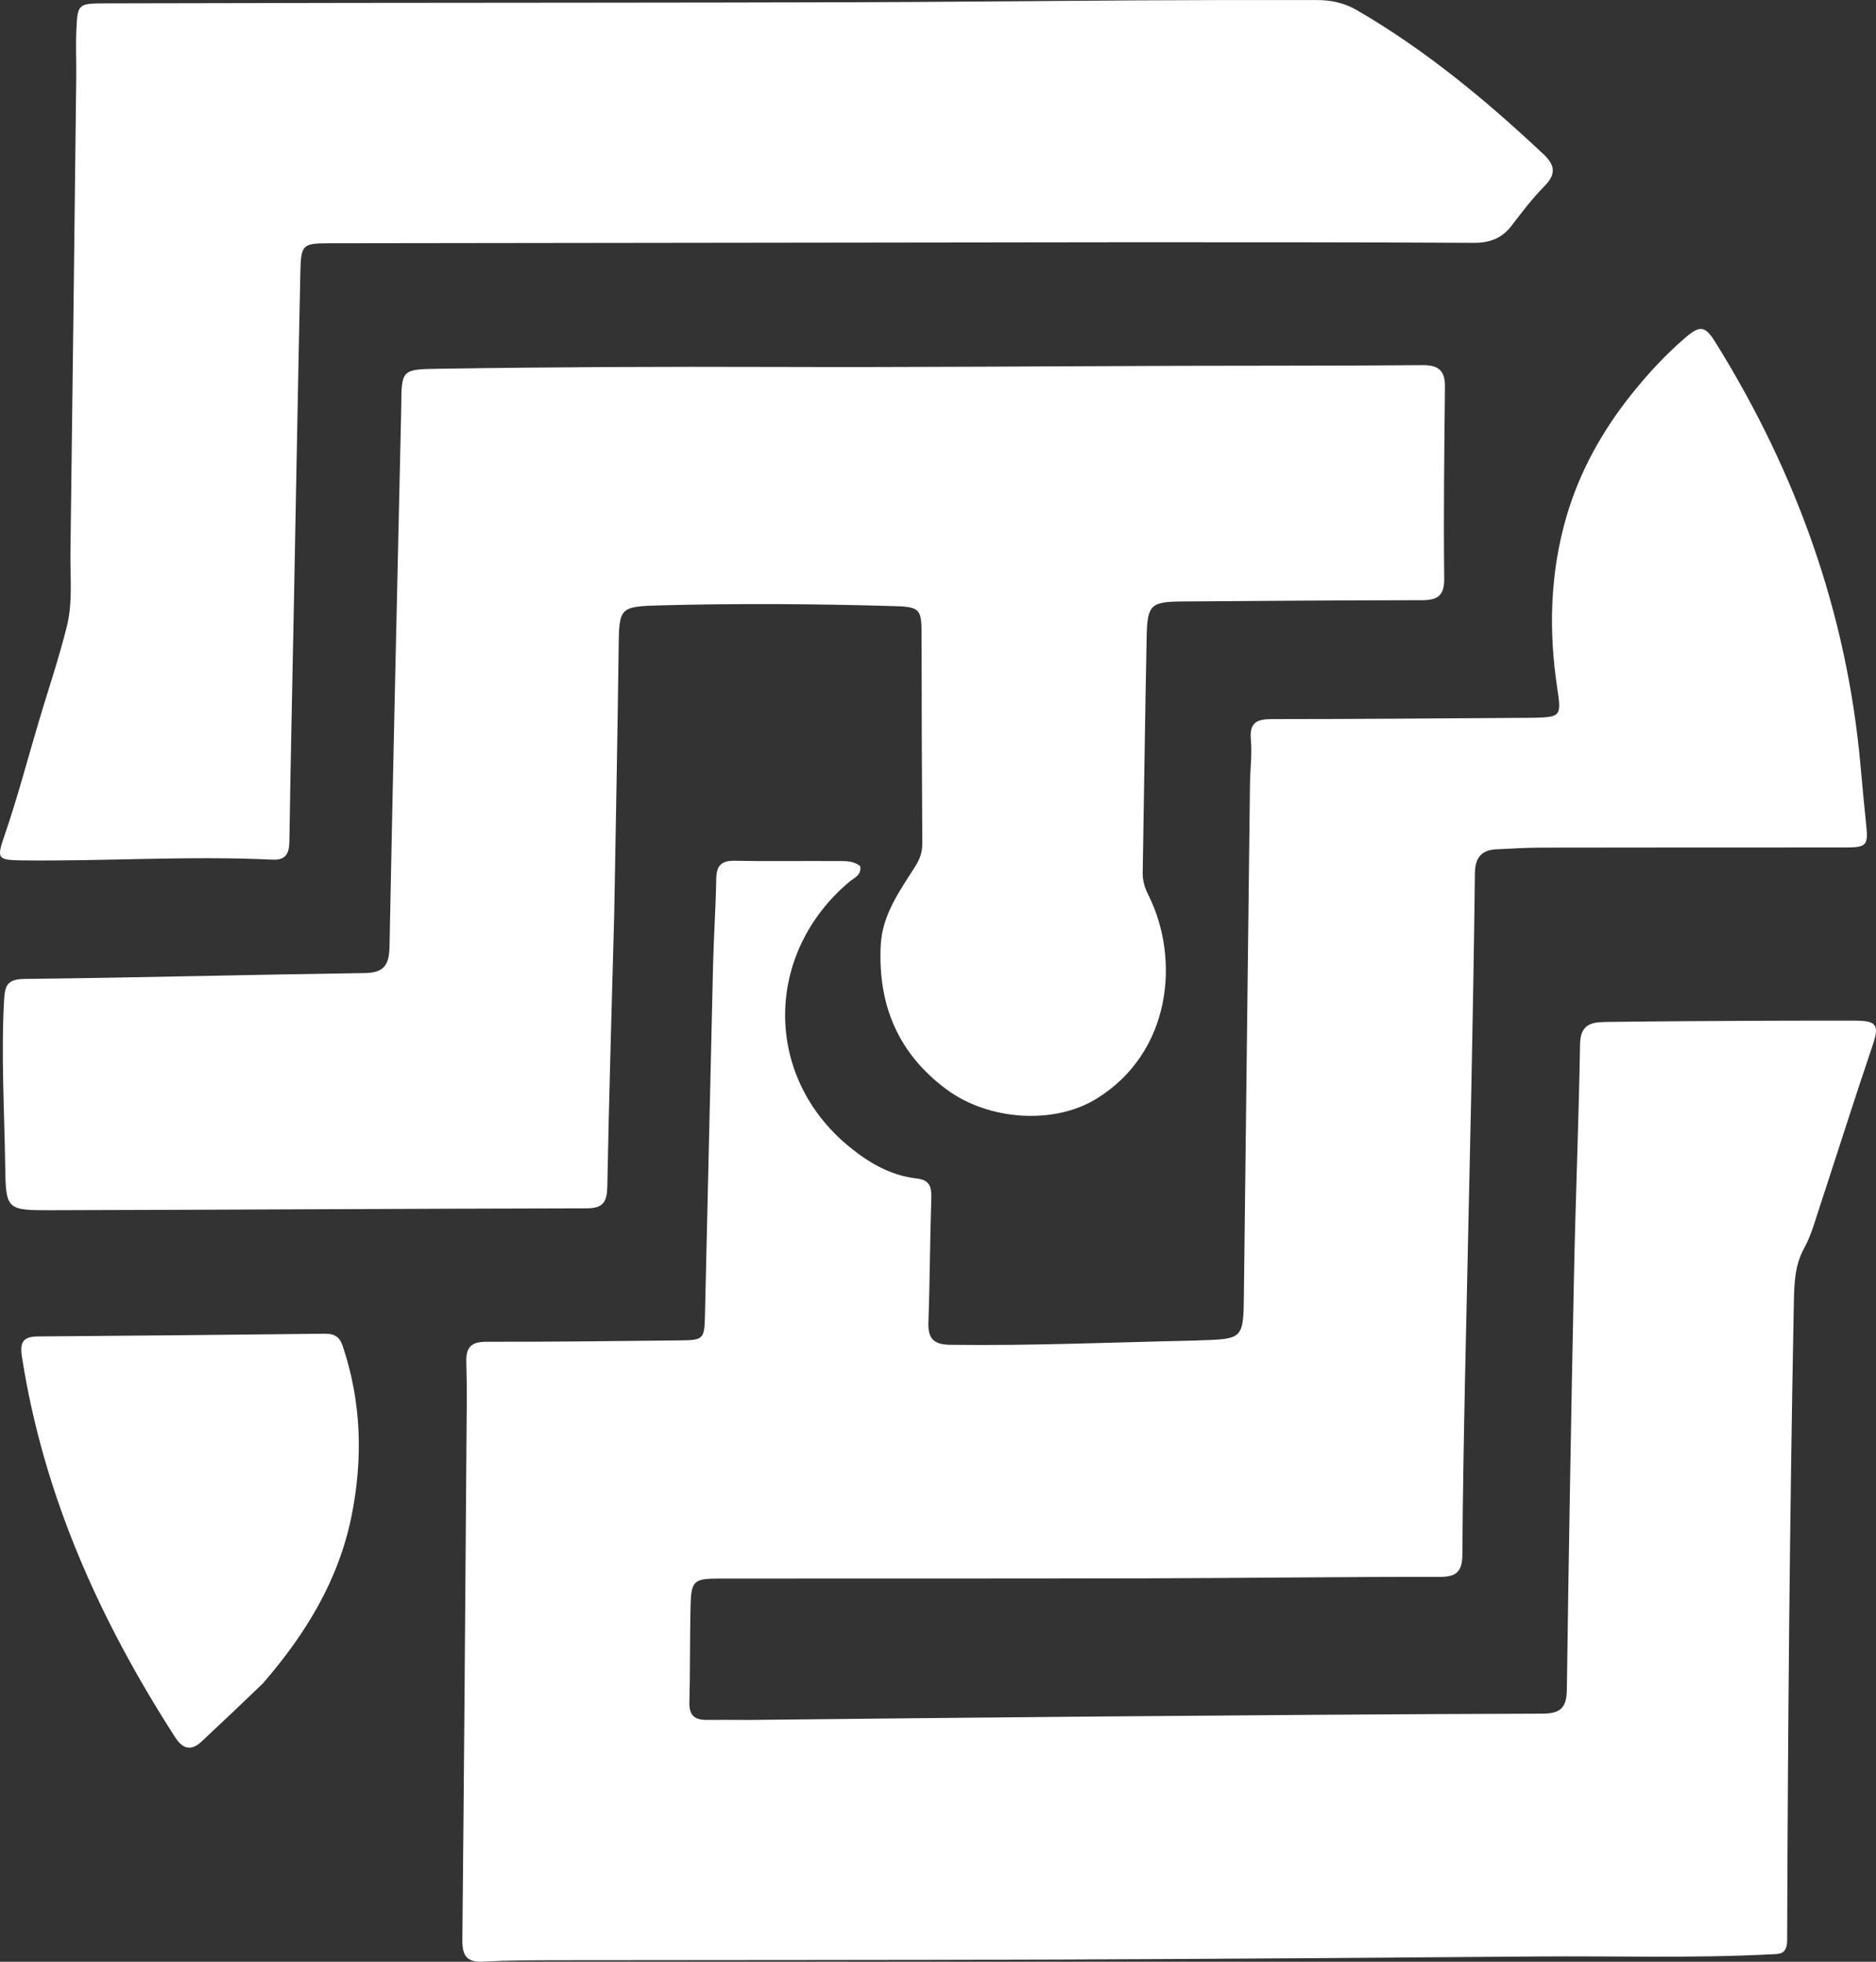 <svg width="44" height="46" viewBox="0 0 44 46" fill="none" xmlns="http://www.w3.org/2000/svg">
<rect x="0" y="0" width="44" height="46" fill="#333333" stroke="none"/>
<g clip-path="url(#clip0_459_2)">
<path d="M17.561 40.331C20.31 40.303 23.028 40.272 25.745 40.25C29.221 40.221 32.696 40.193 36.172 40.183C36.598 40.182 36.743 40.049 36.749 39.619C36.793 36.402 36.849 33.186 36.915 29.97C36.952 28.139 37.028 26.309 37.059 24.478C37.068 23.973 37.385 23.968 37.715 23.963C38.959 23.946 40.204 23.941 41.449 23.935C42.135 23.931 42.821 23.933 43.507 23.933C44.028 23.933 44.081 24.042 43.918 24.521C43.492 25.774 43.095 27.037 42.681 28.295C42.573 28.622 42.482 28.964 42.317 29.263C42.089 29.678 42.082 30.114 42.073 30.561C41.976 35.538 41.933 40.517 41.916 45.495C41.915 45.844 41.725 45.817 41.508 45.828C39.691 45.921 37.874 45.862 36.057 45.877C32.308 45.907 28.559 45.935 24.81 45.949C20.904 45.963 16.999 45.959 13.093 45.965C12.506 45.966 11.919 45.967 11.333 45.998C10.948 46.019 10.841 45.859 10.844 45.491C10.884 41.537 10.912 37.584 10.942 33.63C10.947 33.068 10.955 32.504 10.937 31.942C10.925 31.589 11.055 31.462 11.41 31.463C12.912 31.465 14.414 31.448 15.916 31.431C16.51 31.424 16.521 31.415 16.535 30.814C16.601 28.088 16.658 25.362 16.724 22.636C16.74 21.958 16.788 21.281 16.799 20.603C16.805 20.284 16.93 20.177 17.242 20.184C18.029 20.2 18.816 20.185 19.603 20.191C19.798 20.193 20.005 20.172 20.175 20.31C20.211 20.522 20.034 20.582 19.921 20.677C17.922 22.359 17.903 25.238 19.917 26.888C20.363 27.254 20.888 27.567 21.491 27.632C21.802 27.666 21.852 27.823 21.843 28.098C21.811 29.064 21.81 30.032 21.775 30.998C21.761 31.385 21.891 31.529 22.288 31.534C24.207 31.559 26.122 31.475 28.039 31.434C28.068 31.433 28.096 31.43 28.125 31.43C29.162 31.398 29.163 31.398 29.175 30.333C29.223 26.351 29.269 22.368 29.317 18.385C29.321 18.039 29.369 17.69 29.338 17.347C29.301 16.943 29.474 16.862 29.831 16.862C31.834 16.862 33.837 16.844 35.84 16.832C35.883 16.831 35.926 16.832 35.969 16.831C36.6 16.815 36.625 16.799 36.526 16.149C36.318 14.789 36.355 13.439 36.738 12.12C37.046 11.059 37.58 10.103 38.269 9.241C38.647 8.769 39.055 8.326 39.513 7.931C39.873 7.62 39.988 7.63 40.24 8.036C42.125 11.07 43.311 14.349 43.635 17.929C43.678 18.403 43.721 18.877 43.771 19.351C43.82 19.82 43.775 19.872 43.295 19.872C40.906 19.872 38.517 19.872 36.128 19.876C35.785 19.877 35.442 19.9 35.099 19.915C34.749 19.93 34.598 20.11 34.593 20.468C34.573 22.157 34.543 23.845 34.509 25.534C34.463 27.798 34.407 30.063 34.361 32.328C34.333 33.698 34.307 35.069 34.299 36.44C34.297 36.816 34.193 36.977 33.783 36.976C31.508 36.973 29.233 37.004 26.958 37.01C23.596 37.018 20.234 37.014 16.873 37.016C16.265 37.017 16.21 37.063 16.196 37.676C16.178 38.425 16.189 39.175 16.169 39.924C16.161 40.236 16.307 40.334 16.585 40.33C16.899 40.326 17.215 40.331 17.561 40.331Z" fill="white"/>
<path d="M14.406 21.426C14.348 23.578 14.284 25.698 14.244 27.818C14.237 28.184 14.148 28.333 13.761 28.334C9.569 28.342 5.377 28.368 1.185 28.378C0.156 28.381 0.136 28.363 0.122 27.341C0.103 26.044 0.024 24.746 0.096 23.447C0.115 23.099 0.179 22.959 0.576 22.955C3.237 22.925 5.897 22.854 8.557 22.817C9.017 22.81 9.128 22.617 9.136 22.188C9.218 17.99 9.316 13.792 9.41 9.594C9.41 9.58 9.41 9.565 9.411 9.551C9.416 8.666 9.416 8.661 10.281 8.647C12.913 8.606 15.544 8.595 18.176 8.604C21.366 8.615 24.556 8.587 27.746 8.578C29.62 8.572 31.494 8.578 33.367 8.562C33.734 8.559 33.893 8.688 33.89 9.06C33.875 10.561 33.855 12.061 33.873 13.561C33.878 13.986 33.705 14.073 33.34 14.074C31.466 14.076 29.593 14.09 27.718 14.104C26.993 14.11 26.909 14.183 26.894 14.923C26.856 16.77 26.834 18.617 26.801 20.463C26.797 20.659 26.851 20.82 26.938 20.995C27.678 22.477 27.484 24.67 25.722 25.761C24.719 26.382 23.178 26.274 22.194 25.541C21.055 24.693 20.587 23.552 20.657 22.161C20.692 21.453 21.101 20.891 21.462 20.323C21.578 20.14 21.634 19.979 21.632 19.768C21.621 18.152 21.616 16.536 21.615 14.92C21.615 14.297 21.596 14.23 20.989 14.213C19.159 14.16 17.327 14.146 15.497 14.195C14.51 14.222 14.522 14.239 14.509 15.249C14.483 17.297 14.443 19.345 14.406 21.426Z" fill="white"/>
<path d="M26.543 5.68C22.048 5.686 17.585 5.691 13.122 5.697C11.32 5.699 9.517 5.702 7.715 5.704C7.104 5.705 7.059 5.735 7.045 6.365C6.99 8.932 6.945 11.499 6.895 14.066C6.858 15.955 6.816 17.844 6.787 19.734C6.783 20.024 6.693 20.172 6.393 20.158C4.434 20.064 2.475 20.198 0.516 20.175C-0.079 20.168 -0.079 20.128 0.116 19.561C0.415 18.69 0.648 17.797 0.911 16.915C1.132 16.169 1.384 15.432 1.57 14.678C1.708 14.118 1.645 13.531 1.652 12.956C1.701 9.248 1.745 5.541 1.788 1.834C1.793 1.459 1.774 1.083 1.791 0.708C1.818 0.084 1.834 0.08 2.481 0.079C4.369 0.077 6.257 0.071 8.145 0.068C12.063 0.063 15.981 0.064 19.899 0.053C22.13 0.047 24.361 0.022 26.592 0.009C28.021 0.001 29.45 -0.002 30.88 0.001C31.209 0.001 31.518 0.061 31.822 0.237C33.43 1.17 34.849 2.346 36.2 3.615C36.482 3.88 36.497 4.089 36.219 4.37C35.938 4.655 35.694 4.978 35.449 5.297C35.218 5.596 34.933 5.696 34.557 5.694C31.896 5.678 29.235 5.682 26.543 5.68Z" fill="white"/>
<path d="M6.161 39.479C5.671 39.95 5.202 40.394 4.73 40.835C4.48 41.068 4.285 41.013 4.104 40.731C2.341 37.992 1.022 35.073 0.515 31.818C0.46 31.468 0.544 31.34 0.89 31.338C3.134 31.322 5.378 31.299 7.621 31.274C7.832 31.272 7.962 31.337 8.036 31.557C8.481 32.877 8.516 34.219 8.241 35.569C7.935 37.062 7.169 38.319 6.161 39.479Z" fill="white"/>
</g>
<defs>
<clipPath id="clip0_459_2">
<rect width="44" height="46" fill="white"/>
</clipPath>
</defs>
</svg>
